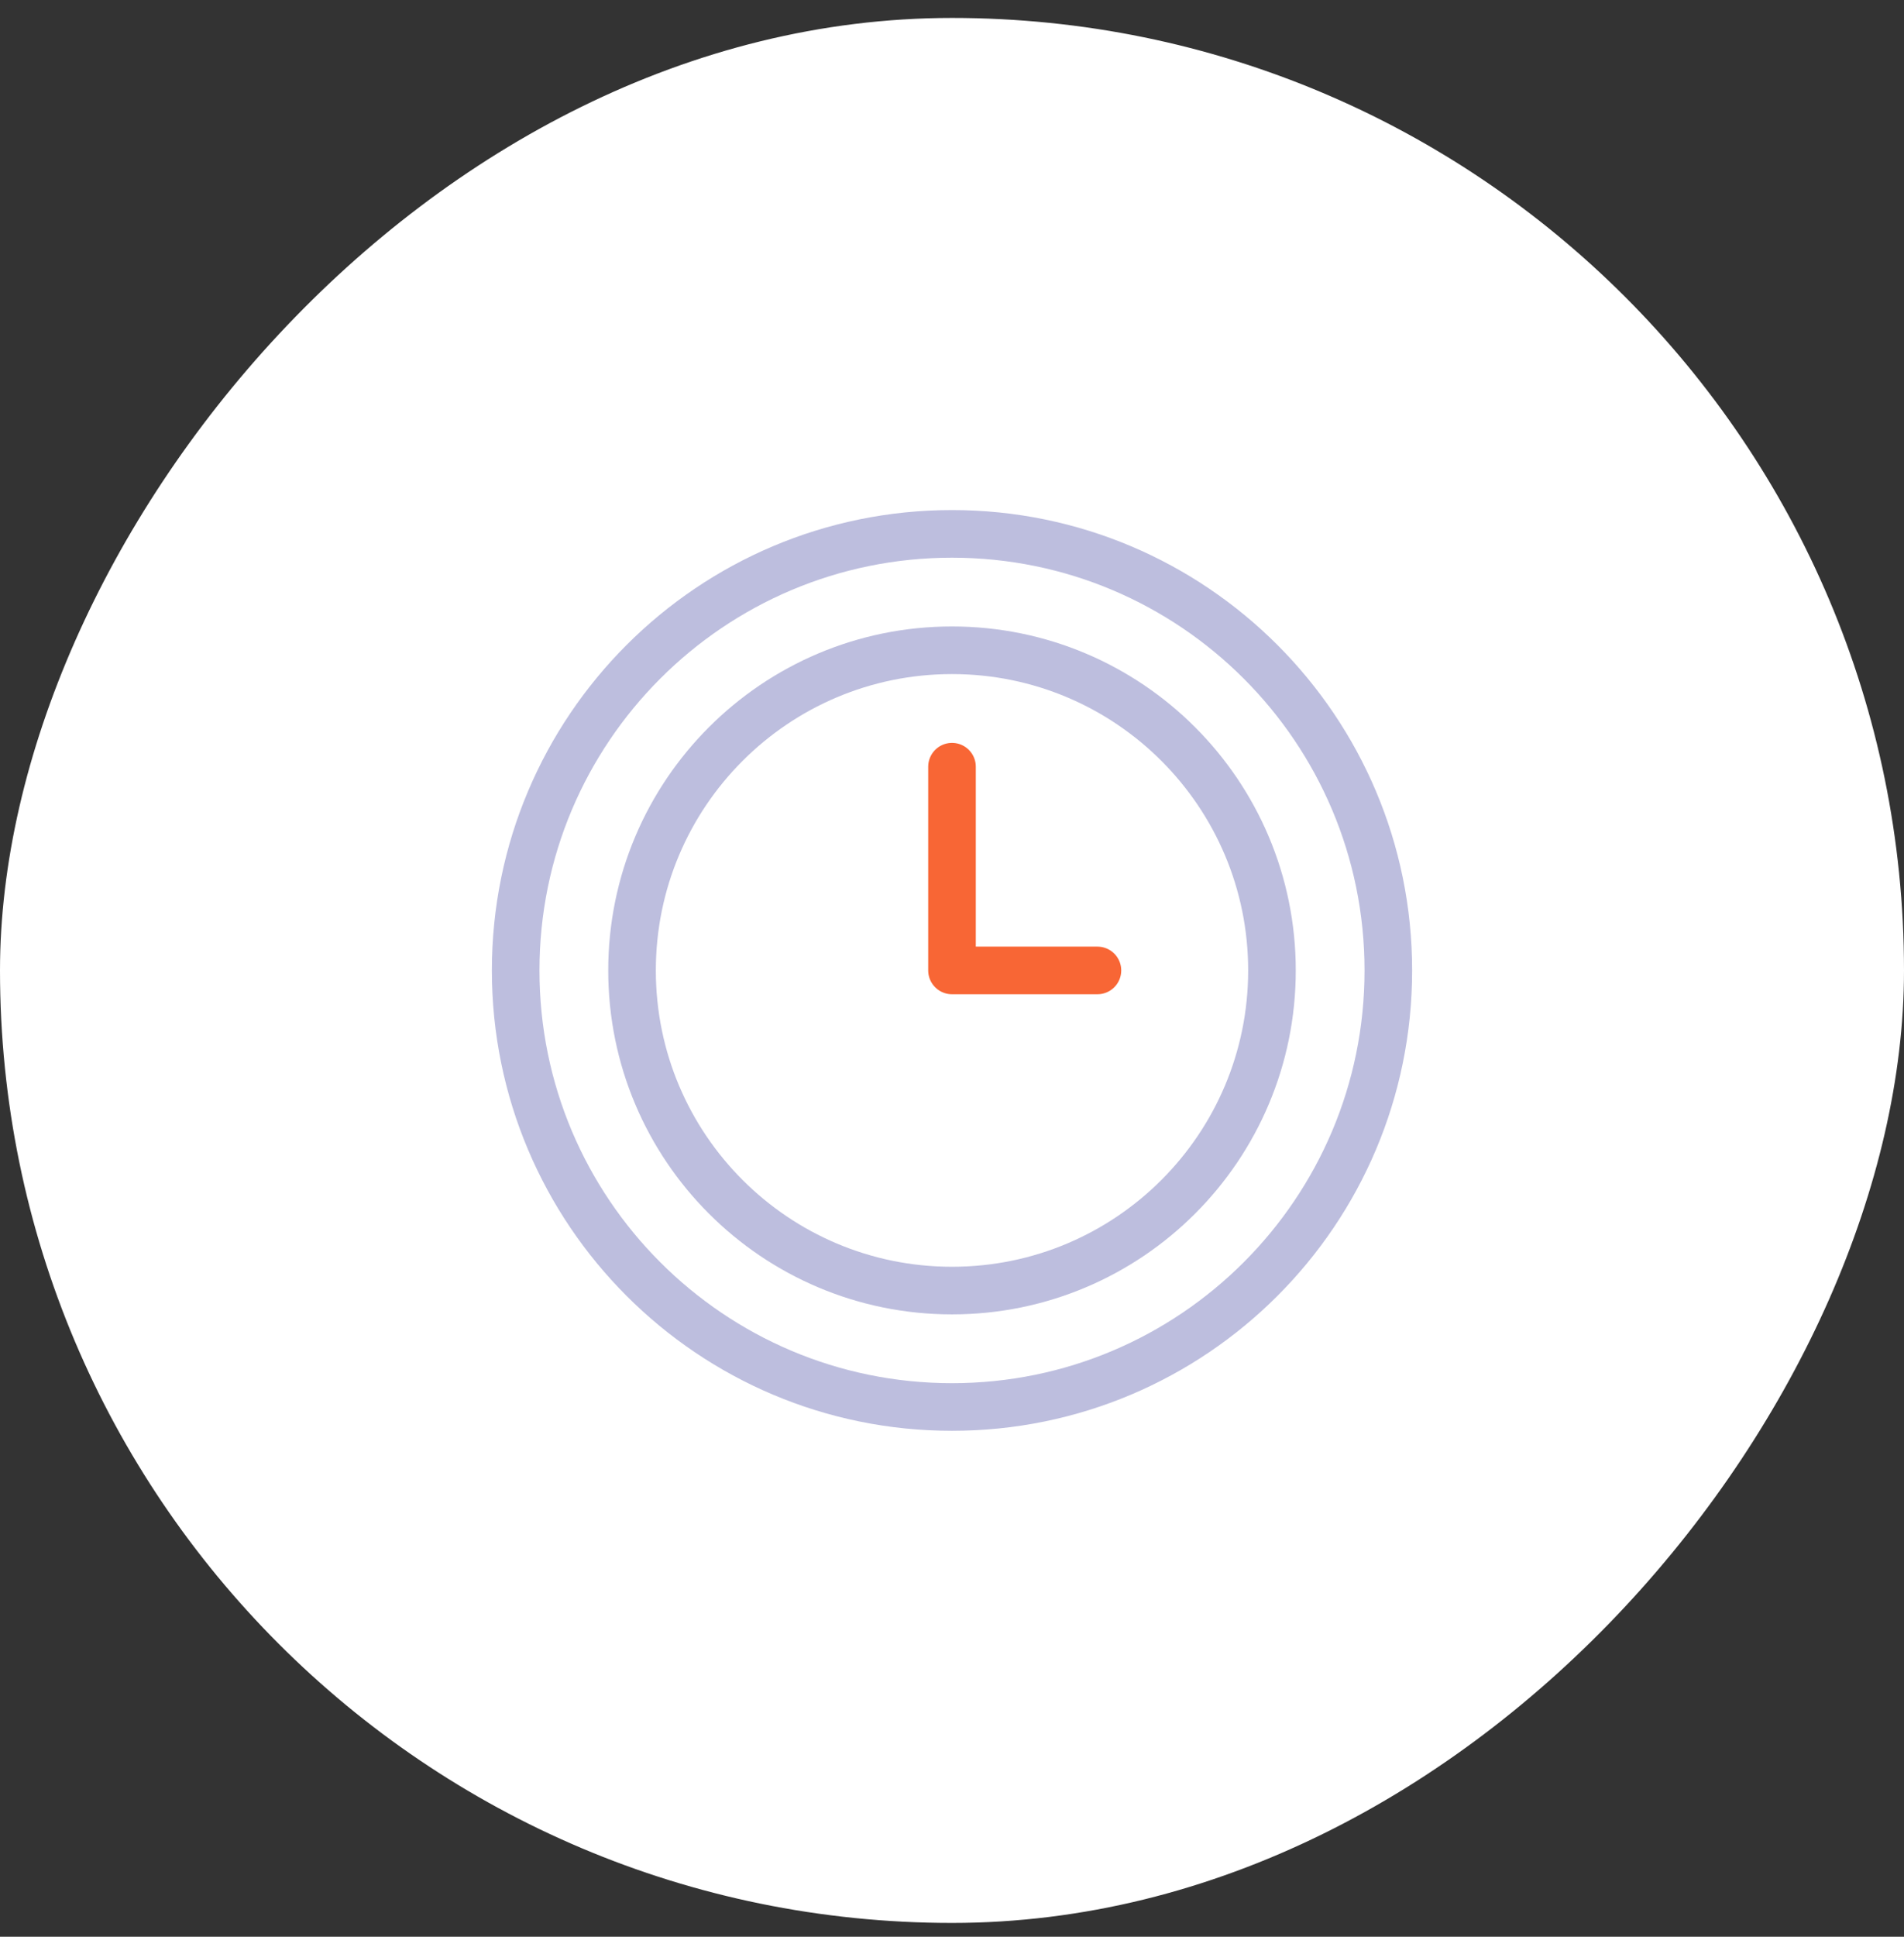 <svg width="60" height="61" viewBox="0 0 60 61" fill="none" xmlns="http://www.w3.org/2000/svg">
<rect x="0" y="0" width="60" height="61" fill="#333333" stroke="none"/>
<rect width="60" height="60" rx="30" transform="matrix(-1 0 0 1 60 0.565)" fill="white"/>
<g clip-path="url(#clip0_686_2164)">
<path d="M30 44.315C37.594 44.315 43.75 38.159 43.75 30.565C43.75 22.971 37.594 16.815 30 16.815C22.406 16.815 16.25 22.971 16.25 30.565C16.25 38.159 22.406 44.315 30 44.315Z" stroke="#BDBEDE" stroke-width="1.5" stroke-miterlimit="10" stroke-linecap="round" stroke-linejoin="round"/>
<path d="M30 40.648C35.569 40.648 40.083 36.134 40.083 30.565C40.083 24.996 35.569 20.481 30 20.481C24.431 20.481 19.917 24.996 19.917 30.565C19.917 36.134 24.431 40.648 30 40.648Z" stroke="#BDBEDE" stroke-width="1.5" stroke-miterlimit="10" stroke-linecap="round" stroke-linejoin="round"/>
<path d="M30 24.148V30.565H34.583" stroke="#F86635" stroke-width="1.5" stroke-miterlimit="22.926" stroke-linecap="round" stroke-linejoin="round"/>
</g>
<defs>
<clipPath id="clip0_686_2164">
<rect width="30" height="30" fill="white" transform="translate(15 15.565)"/>
</clipPath>
</defs>
</svg>
